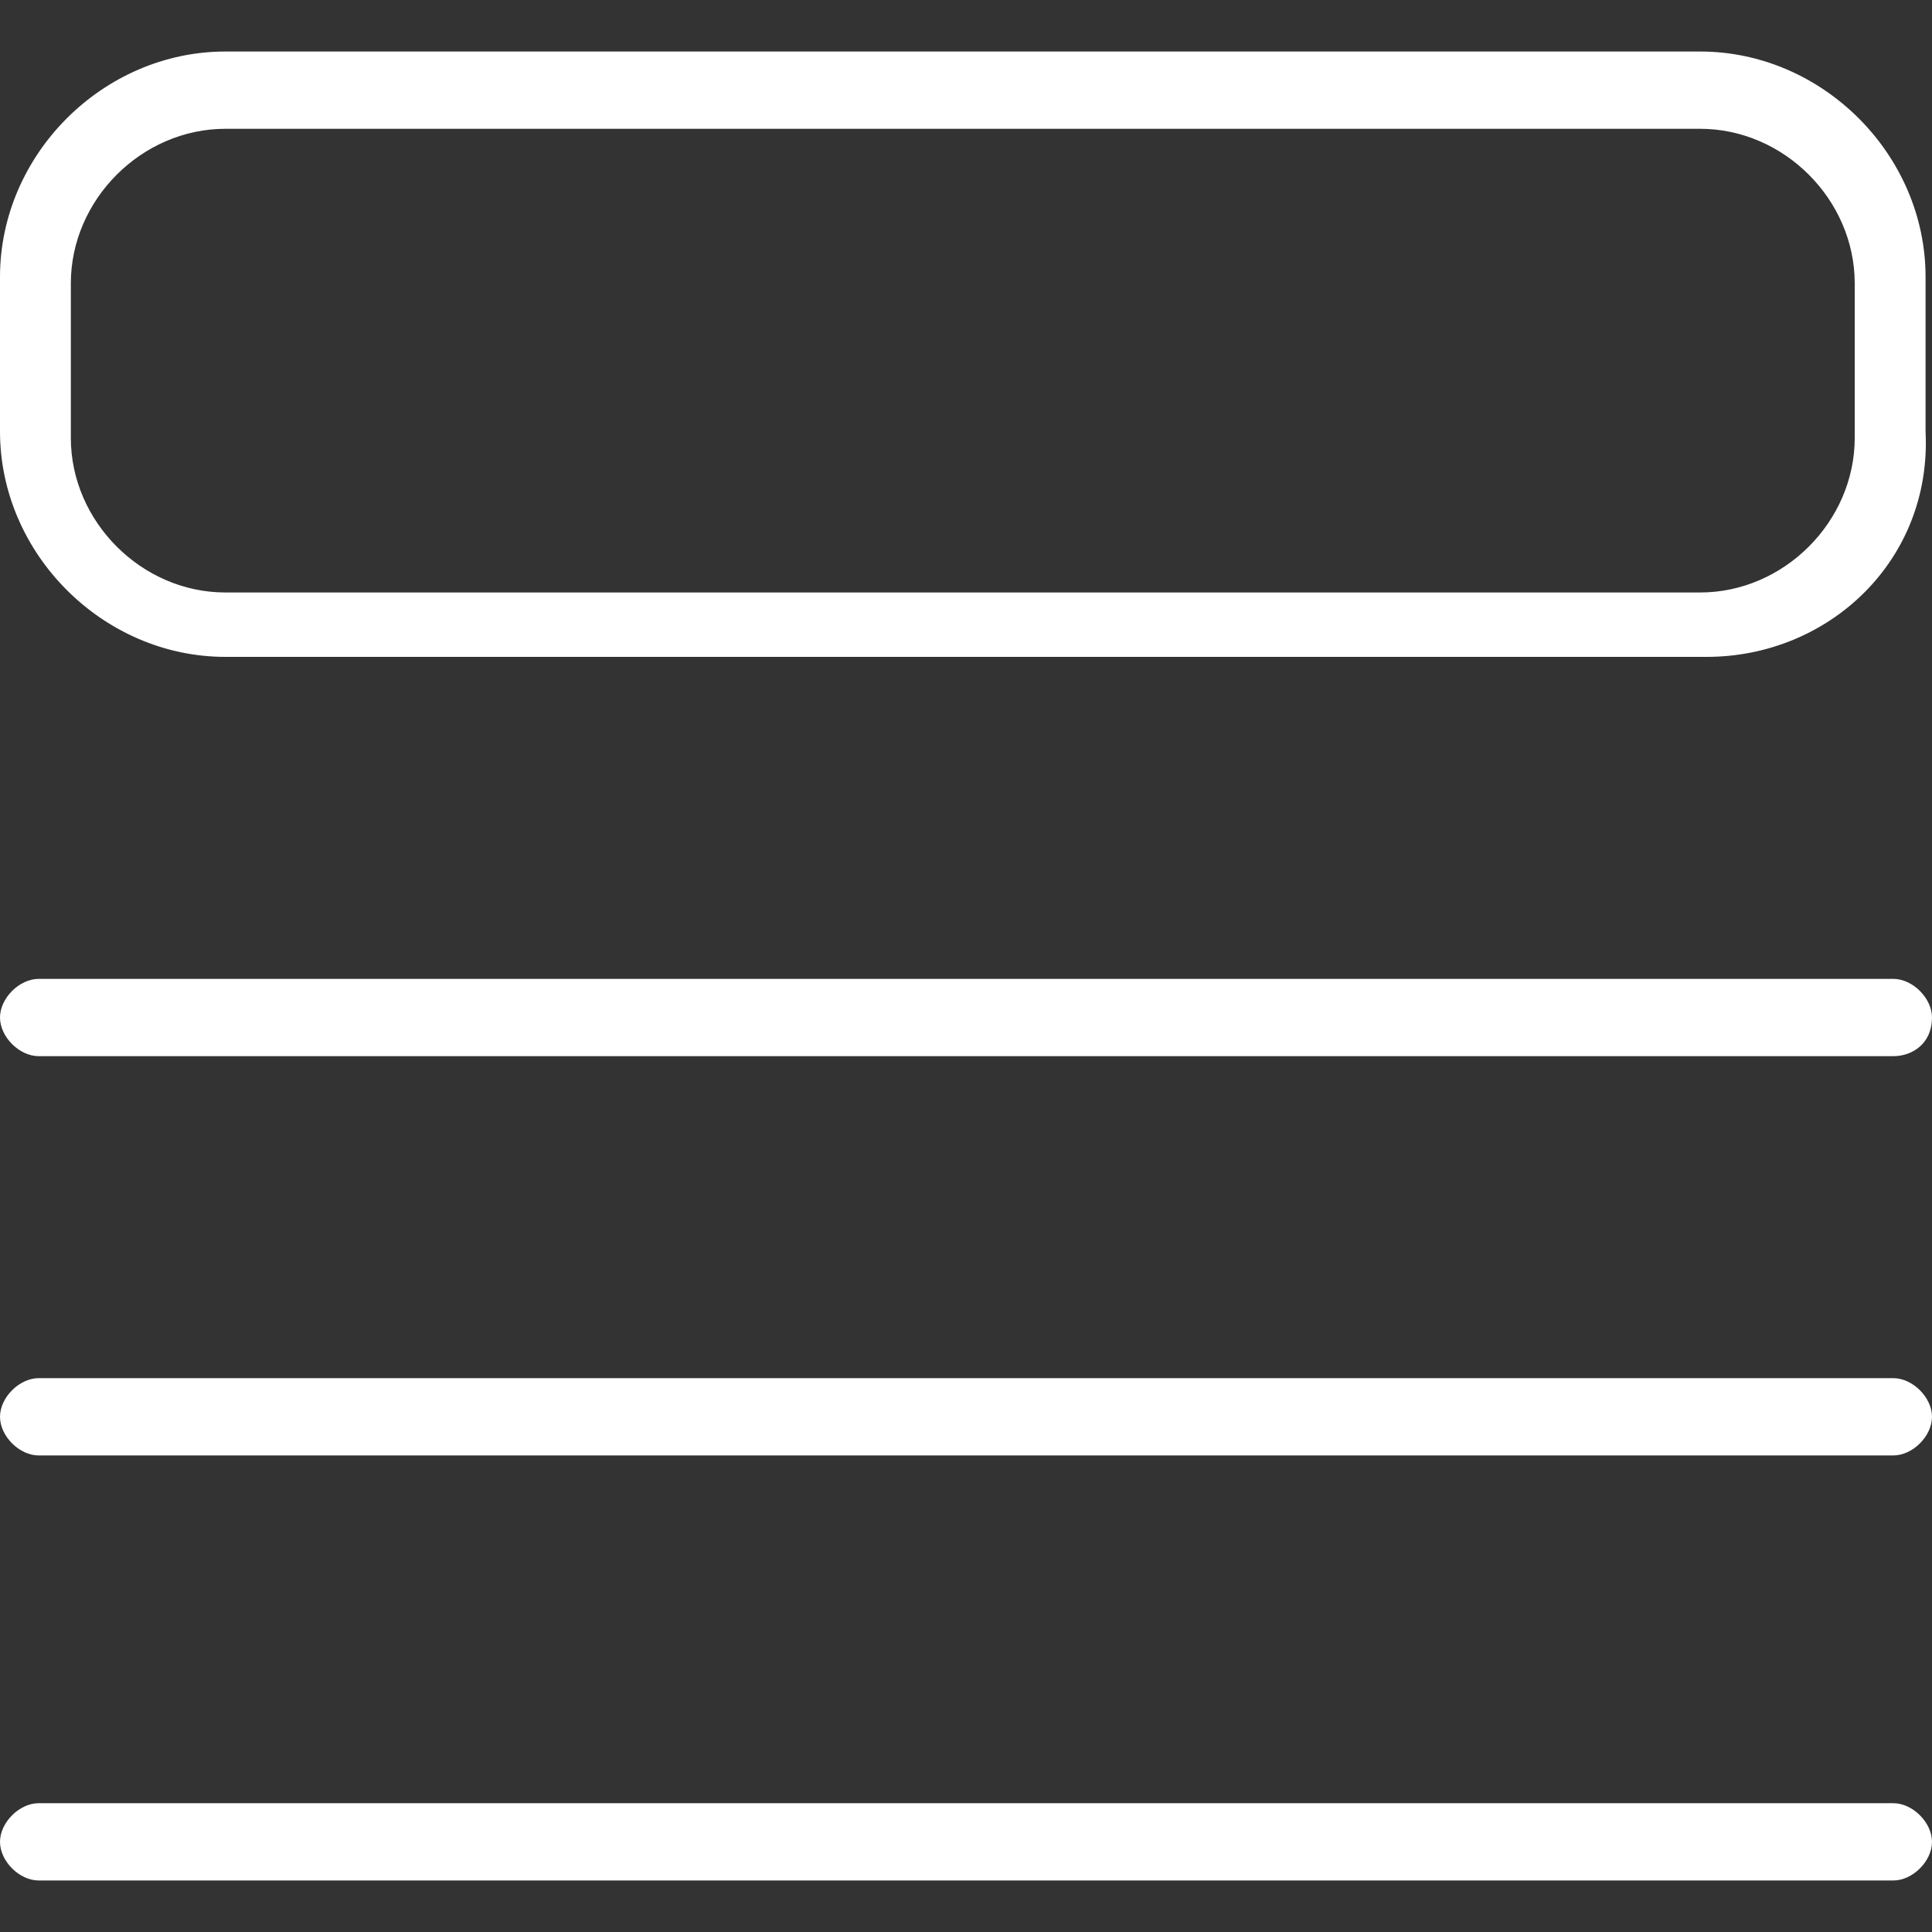 <?xml version="1.0" encoding="utf-8"?>
<!-- Generator: Adobe Illustrator 19.0.0, SVG Export Plug-In . SVG Version: 6.00 Build 0)  -->
<svg version="1.1" id="圖層_1" xmlns="http://www.w3.org/2000/svg" xmlns:xlink="http://www.w3.org/1999/xlink" x="0px" y="0px"
	 viewBox="0 30 30 30" style="enable-background:new 0 30 30 30;" xml:space="preserve">
<rect x="0" y="30" width="30" height="30" fill="#333333" stroke="none"/>
<style type="text/css">
	.st0{fill:#FFFFFF;}
</style>
<g>
	<g>
		<path class="st0" d="M26.5,40.2H3.5c-1.9,0-3.5-1.6-3.5-3.5v-2.4c0-1.9,1.6-3.5,3.5-3.5h22.9c1.9,0,3.5,1.6,3.5,3.5v2.4
			C30,38.7,28.4,40.2,26.5,40.2z M3.5,32c-1.3,0-2.4,1.1-2.4,2.4v2.4c0,1.3,1.1,2.4,2.4,2.4h22.9c1.3,0,2.4-1.1,2.4-2.4v-2.4
			c0-1.3-1.1-2.4-2.4-2.4H3.5z"/>
		<path class="st0" d="M29.4,46.4H0.6c-0.3,0-0.6-0.3-0.6-0.6c0-0.3,0.3-0.6,0.6-0.6h28.8c0.3,0,0.6,0.3,0.6,0.6
			C30,46.2,29.7,46.4,29.4,46.4z"/>
		<path class="st0" d="M29.4,52.6H0.6C0.3,52.6,0,52.3,0,52c0-0.3,0.3-0.6,0.6-0.6h28.8c0.3,0,0.6,0.3,0.6,0.6
			C30,52.3,29.7,52.6,29.4,52.6z"/>
		<path class="st0" d="M29.4,59.2H0.6c-0.3,0-0.6-0.3-0.6-0.6C0,58.3,0.3,58,0.6,58h28.8c0.3,0,0.6,0.3,0.6,0.6
			C30,58.9,29.7,59.2,29.4,59.2z"/>
	</g>
</g>
</svg>
